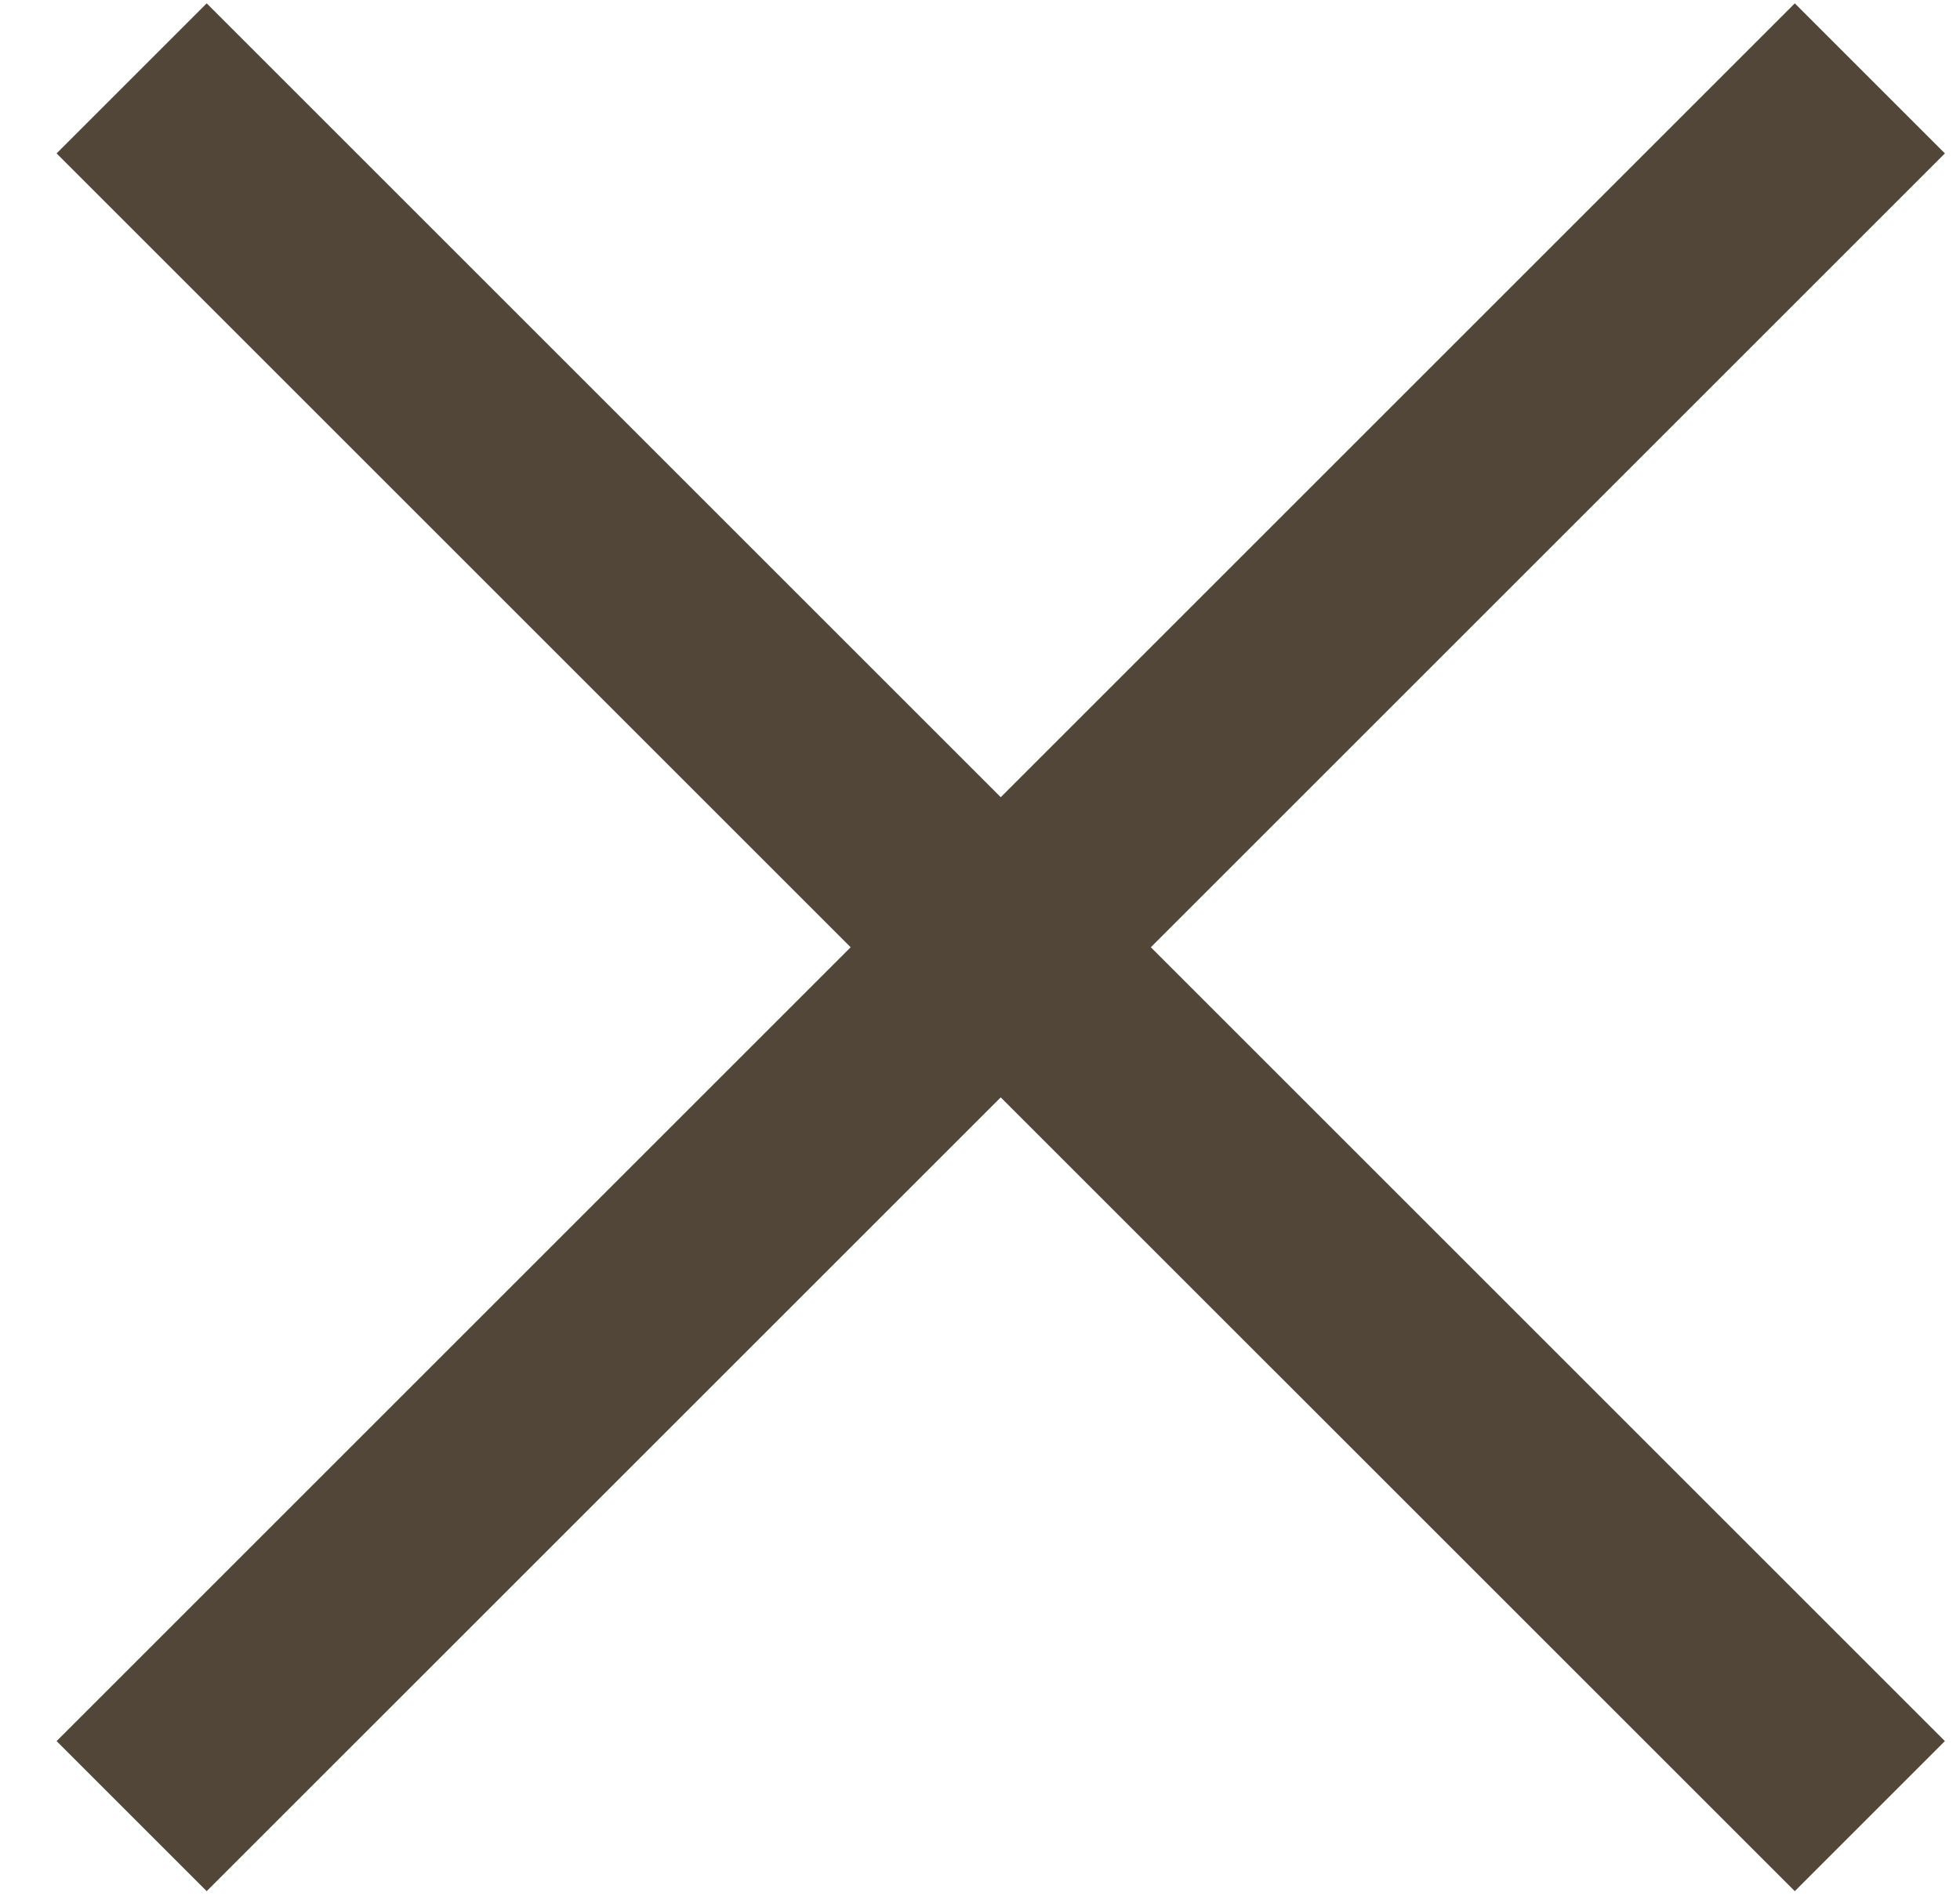<svg 
 xmlns="http://www.w3.org/2000/svg" xmlns:xlink="http://www.w3.org/1999/xlink" width="31px" height="30px">
<path fill-rule="evenodd"  fill="#524639"
 d="M30.761,2.427 L28.387,0.053 L15.828,12.612 L3.269,0.053 L0.895,2.427 L13.454,14.986 L0.895,27.545 L3.269,29.919 L15.828,17.361 L28.387,29.919 L30.761,27.545 L18.202,14.986 L30.761,2.427 Z"/>
</svg>